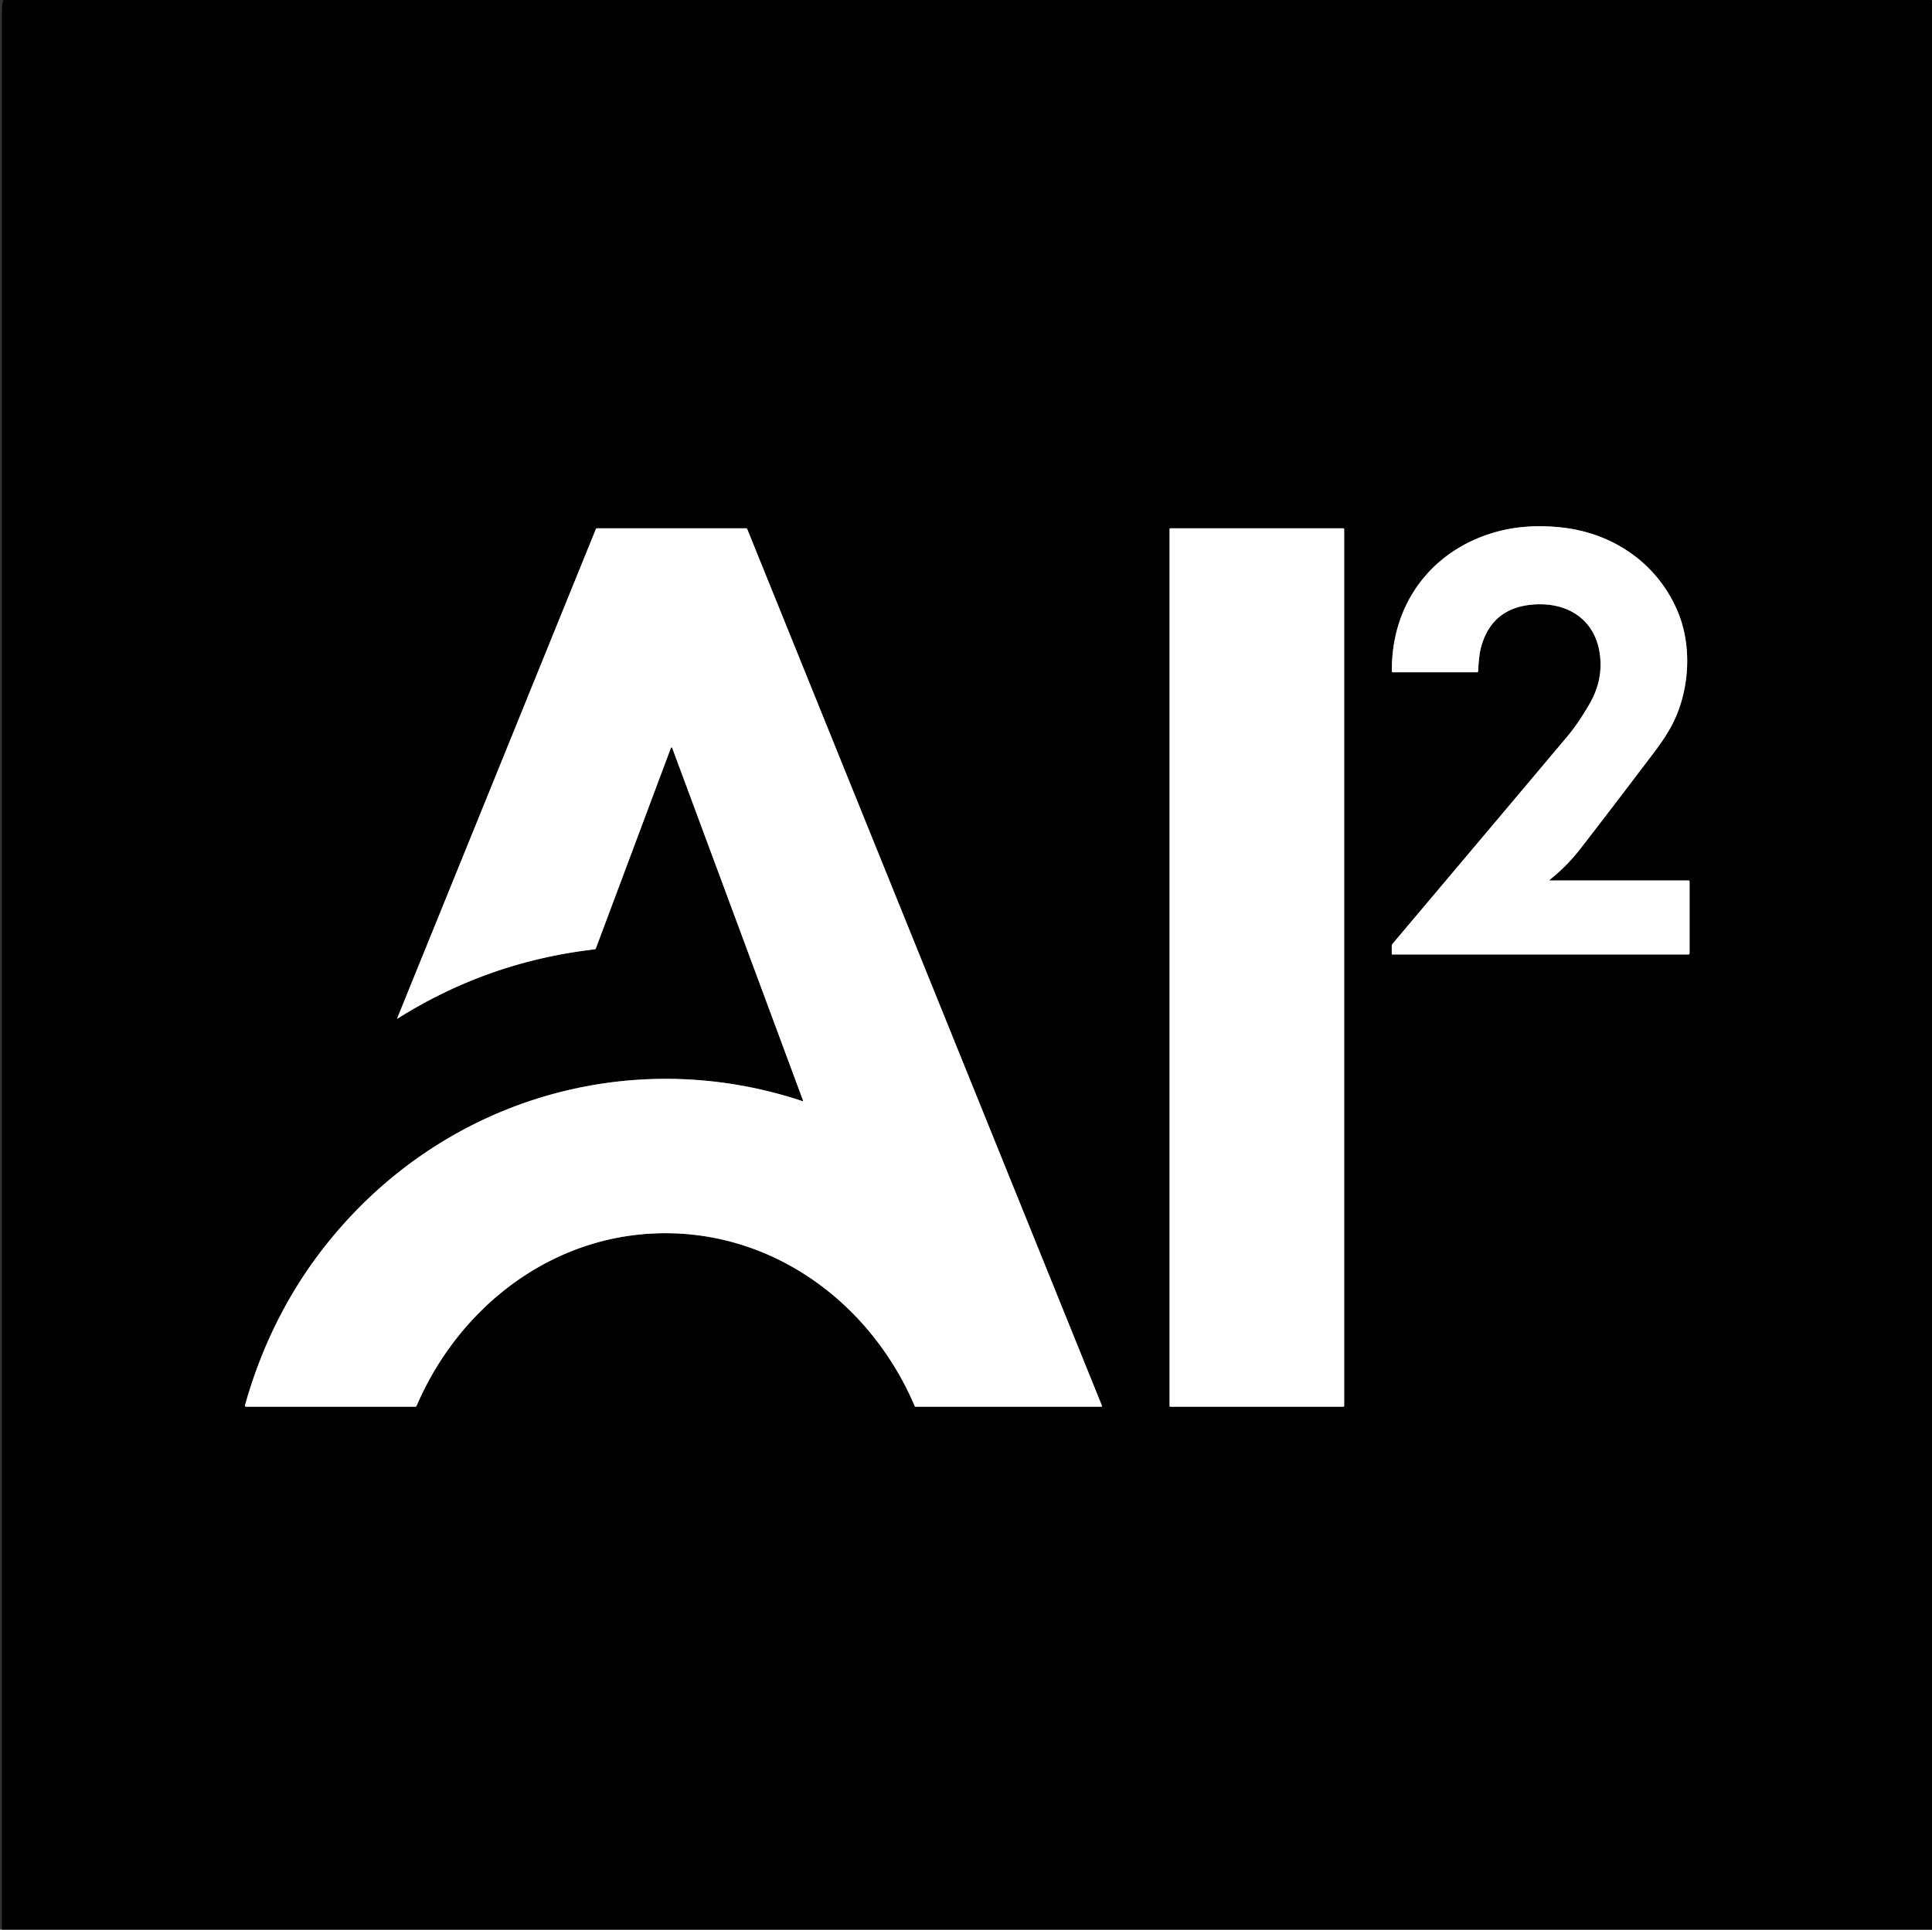 <?xml version="1.0" encoding="UTF-8" standalone="no"?>
<!DOCTYPE svg PUBLIC "-//W3C//DTD SVG 1.1//EN" "http://www.w3.org/Graphics/SVG/1.1/DTD/svg11.dtd">
<svg xmlns="http://www.w3.org/2000/svg" version="1.1" viewBox="0.00 0.00 1025.00 1024.00">
<rect x="0.00" y="0.00" width="1025.00" height="1024.00" fill="#333333" stroke="none"/>
<g stroke-width="2.00" fill="none" stroke-linecap="butt">
<path stroke="#808080" vector-effect="non-scaling-stroke" d="
  M 822.07 466.99
  Q 831.24 459.66 838.21 450.70
  Q 852.95 431.74 877.53 399.28
  Q 882.84 392.28 886.15 386.39
  C 896.33 368.25 898.04 343.90 890.33 325.09
  C 879.85 299.52 856.45 283.04 828.81 279.94
  Q 809.85 277.82 793.93 282.22
  C 759.54 291.74 738.14 320.36 738.44 356.18
  A 0.57 0.57 0.0 0 0 739.01 356.75
  L 783.62 356.75
  A 0.58 0.58 0.0 0 0 784.20 356.20
  Q 784.64 347.66 785.69 343.73
  Q 791.27 322.71 813.00 320.84
  C 832.03 319.20 847.24 329.18 848.99 349.04
  Q 850.10 361.61 843.55 373.09
  Q 837.51 383.68 831.54 390.78
  Q 804.86 422.52 738.78 500.87
  A 1.69 1.68 65.4 0 0 738.38 501.96
  L 738.38 506.15
  A 0.36 0.36 0.0 0 0 738.74 506.51
  L 895.79 506.51
  A 0.59 0.59 0.0 0 0 896.38 505.92
  L 896.38 467.82
  A 0.58 0.57 90.0 0 0 895.81 467.24
  L 822.15 467.24
  A 0.14 0.14 0.0 0 1 822.07 466.99"
/>
<path stroke="#808080" vector-effect="non-scaling-stroke" d="
  M 210.91 540.53
  Q 258.85 510.30 315.48 503.79
  A 0.80 0.80 0.0 0 0 316.13 503.28
  L 355.95 396.87
  A 0.36 0.36 0.0 0 1 356.62 396.87
  L 426.01 583.91
  A 0.30 0.30 0.0 0 1 425.63 584.30
  C 341.25 556.21 249.70 579.24 188.12 643.26
  Q 146.64 686.37 129.97 745.78
  A 0.58 0.57 -82.3 0 0 130.52 746.51
  L 220.25 746.51
  A 0.86 0.85 11.4 0 0 221.04 745.99
  C 242.75 695.45 289.23 657.95 344.96 654.66
  C 407.10 650.99 461.26 689.79 485.30 746.17
  A 0.57 0.57 0.0 0 0 485.82 746.51
  L 584.26 746.51
  A 0.39 0.39 0.0 0 0 584.62 745.97
  L 396.45 280.80
  A 0.69 0.68 -10.6 0 0 395.81 280.37
  L 316.68 280.37
  A 0.58 0.57 10.2 0 0 316.14 280.74
  L 210.73 540.38
  A 0.12 0.12 0.0 0 0 210.91 540.53"
/>
<path stroke="#808080" vector-effect="non-scaling-stroke" d="
  M 713.13 280.77
  A 0.41 0.41 0.0 0 0 712.72 280.36
  L 620.90 280.36
  A 0.41 0.41 0.0 0 0 620.49 280.77
  L 620.49 746.09
  A 0.41 0.41 0.0 0 0 620.90 746.50
  L 712.72 746.50
  A 0.41 0.41 0.0 0 0 713.13 746.09
  L 713.13 280.77"
/>
</g>
<path fill="#000000" d="
  M 1024.46 0.00
  Q 1024.81 0.19 1025.00 0.46
  L 1025.00 1024.00
  L 1.00 1024.00
  Q 1.00 515.88 1.00 7.75
  Q 1.00 2.28 1.71 0.00
  L 1024.46 0.00
  Z
  M 822.07 466.99
  Q 831.24 459.66 838.21 450.70
  Q 852.95 431.74 877.53 399.28
  Q 882.84 392.28 886.15 386.39
  C 896.33 368.25 898.04 343.90 890.33 325.09
  C 879.85 299.52 856.45 283.04 828.81 279.94
  Q 809.85 277.82 793.93 282.22
  C 759.54 291.74 738.14 320.36 738.44 356.18
  A 0.57 0.57 0.0 0 0 739.01 356.75
  L 783.62 356.75
  A 0.58 0.58 0.0 0 0 784.20 356.20
  Q 784.64 347.66 785.69 343.73
  Q 791.27 322.71 813.00 320.84
  C 832.03 319.20 847.24 329.18 848.99 349.04
  Q 850.10 361.61 843.55 373.09
  Q 837.51 383.68 831.54 390.78
  Q 804.86 422.52 738.78 500.87
  A 1.69 1.68 65.4 0 0 738.38 501.96
  L 738.38 506.15
  A 0.36 0.36 0.0 0 0 738.74 506.51
  L 895.79 506.51
  A 0.59 0.59 0.0 0 0 896.38 505.92
  L 896.38 467.82
  A 0.58 0.57 90.0 0 0 895.81 467.24
  L 822.15 467.24
  A 0.14 0.14 0.0 0 1 822.07 466.99
  Z
  M 210.91 540.53
  Q 258.85 510.30 315.48 503.79
  A 0.80 0.80 0.0 0 0 316.13 503.28
  L 355.95 396.87
  A 0.36 0.36 0.0 0 1 356.62 396.87
  L 426.01 583.91
  A 0.30 0.30 0.0 0 1 425.63 584.30
  C 341.25 556.21 249.70 579.24 188.12 643.26
  Q 146.64 686.37 129.97 745.78
  A 0.58 0.57 -82.3 0 0 130.52 746.51
  L 220.25 746.51
  A 0.86 0.85 11.4 0 0 221.04 745.99
  C 242.75 695.45 289.23 657.95 344.96 654.66
  C 407.10 650.99 461.26 689.79 485.30 746.17
  A 0.57 0.57 0.0 0 0 485.82 746.51
  L 584.26 746.51
  A 0.39 0.39 0.0 0 0 584.62 745.97
  L 396.45 280.80
  A 0.69 0.68 -10.6 0 0 395.81 280.37
  L 316.68 280.37
  A 0.58 0.57 10.2 0 0 316.14 280.74
  L 210.73 540.38
  A 0.12 0.12 0.0 0 0 210.91 540.53
  Z
  M 713.13 280.77
  A 0.41 0.41 0.0 0 0 712.72 280.36
  L 620.90 280.36
  A 0.41 0.41 0.0 0 0 620.49 280.77
  L 620.49 746.09
  A 0.41 0.41 0.0 0 0 620.90 746.50
  L 712.72 746.50
  A 0.41 0.41 0.0 0 0 713.13 746.09
  L 713.13 280.77
  Z"
/>
<path fill="#ffffff" d="
  M 822.07 466.99
  A 0.14 0.14 0.0 0 0 822.15 467.24
  L 895.81 467.24
  A 0.58 0.57 -90.0 0 1 896.38 467.82
  L 896.38 505.92
  A 0.59 0.59 0.0 0 1 895.79 506.51
  L 738.74 506.51
  A 0.36 0.36 0.0 0 1 738.38 506.15
  L 738.38 501.96
  A 1.69 1.68 65.4 0 1 738.78 500.87
  Q 804.86 422.52 831.54 390.78
  Q 837.51 383.68 843.55 373.09
  Q 850.10 361.61 848.99 349.04
  C 847.24 329.18 832.03 319.20 813.00 320.84
  Q 791.27 322.71 785.69 343.73
  Q 784.64 347.66 784.20 356.20
  A 0.58 0.58 0.0 0 1 783.62 356.75
  L 739.01 356.75
  A 0.57 0.57 0.0 0 1 738.44 356.18
  C 738.14 320.36 759.54 291.74 793.93 282.22
  Q 809.85 277.82 828.81 279.94
  C 856.45 283.04 879.85 299.52 890.33 325.09
  C 898.04 343.90 896.33 368.25 886.15 386.39
  Q 882.84 392.28 877.53 399.28
  Q 852.95 431.74 838.21 450.70
  Q 831.24 459.66 822.07 466.99
  Z"
/>
<path fill="#ffffff" d="
  M 210.91 540.53
  A 0.12 0.12 0.0 0 1 210.73 540.38
  L 316.14 280.74
  A 0.58 0.57 10.2 0 1 316.68 280.37
  L 395.81 280.37
  A 0.69 0.68 -10.6 0 1 396.45 280.80
  L 584.62 745.97
  A 0.39 0.39 0.0 0 1 584.26 746.51
  L 485.82 746.51
  A 0.57 0.57 0.0 0 1 485.30 746.17
  C 461.26 689.79 407.10 650.99 344.96 654.66
  C 289.23 657.95 242.75 695.45 221.04 745.99
  A 0.86 0.85 11.4 0 1 220.25 746.51
  L 130.52 746.51
  A 0.58 0.57 -82.3 0 1 129.97 745.78
  Q 146.64 686.37 188.12 643.26
  C 249.70 579.24 341.25 556.21 425.63 584.30
  A 0.30 0.30 0.0 0 0 426.01 583.91
  L 356.62 396.87
  A 0.36 0.36 0.0 0 0 355.95 396.87
  L 316.13 503.28
  A 0.80 0.80 0.0 0 1 315.48 503.79
  Q 258.85 510.30 210.91 540.53
  Z"
/>
<rect fill="#ffffff" x="620.49" y="280.36" width="92.64" height="466.14" rx="0.41"/>
</svg>
